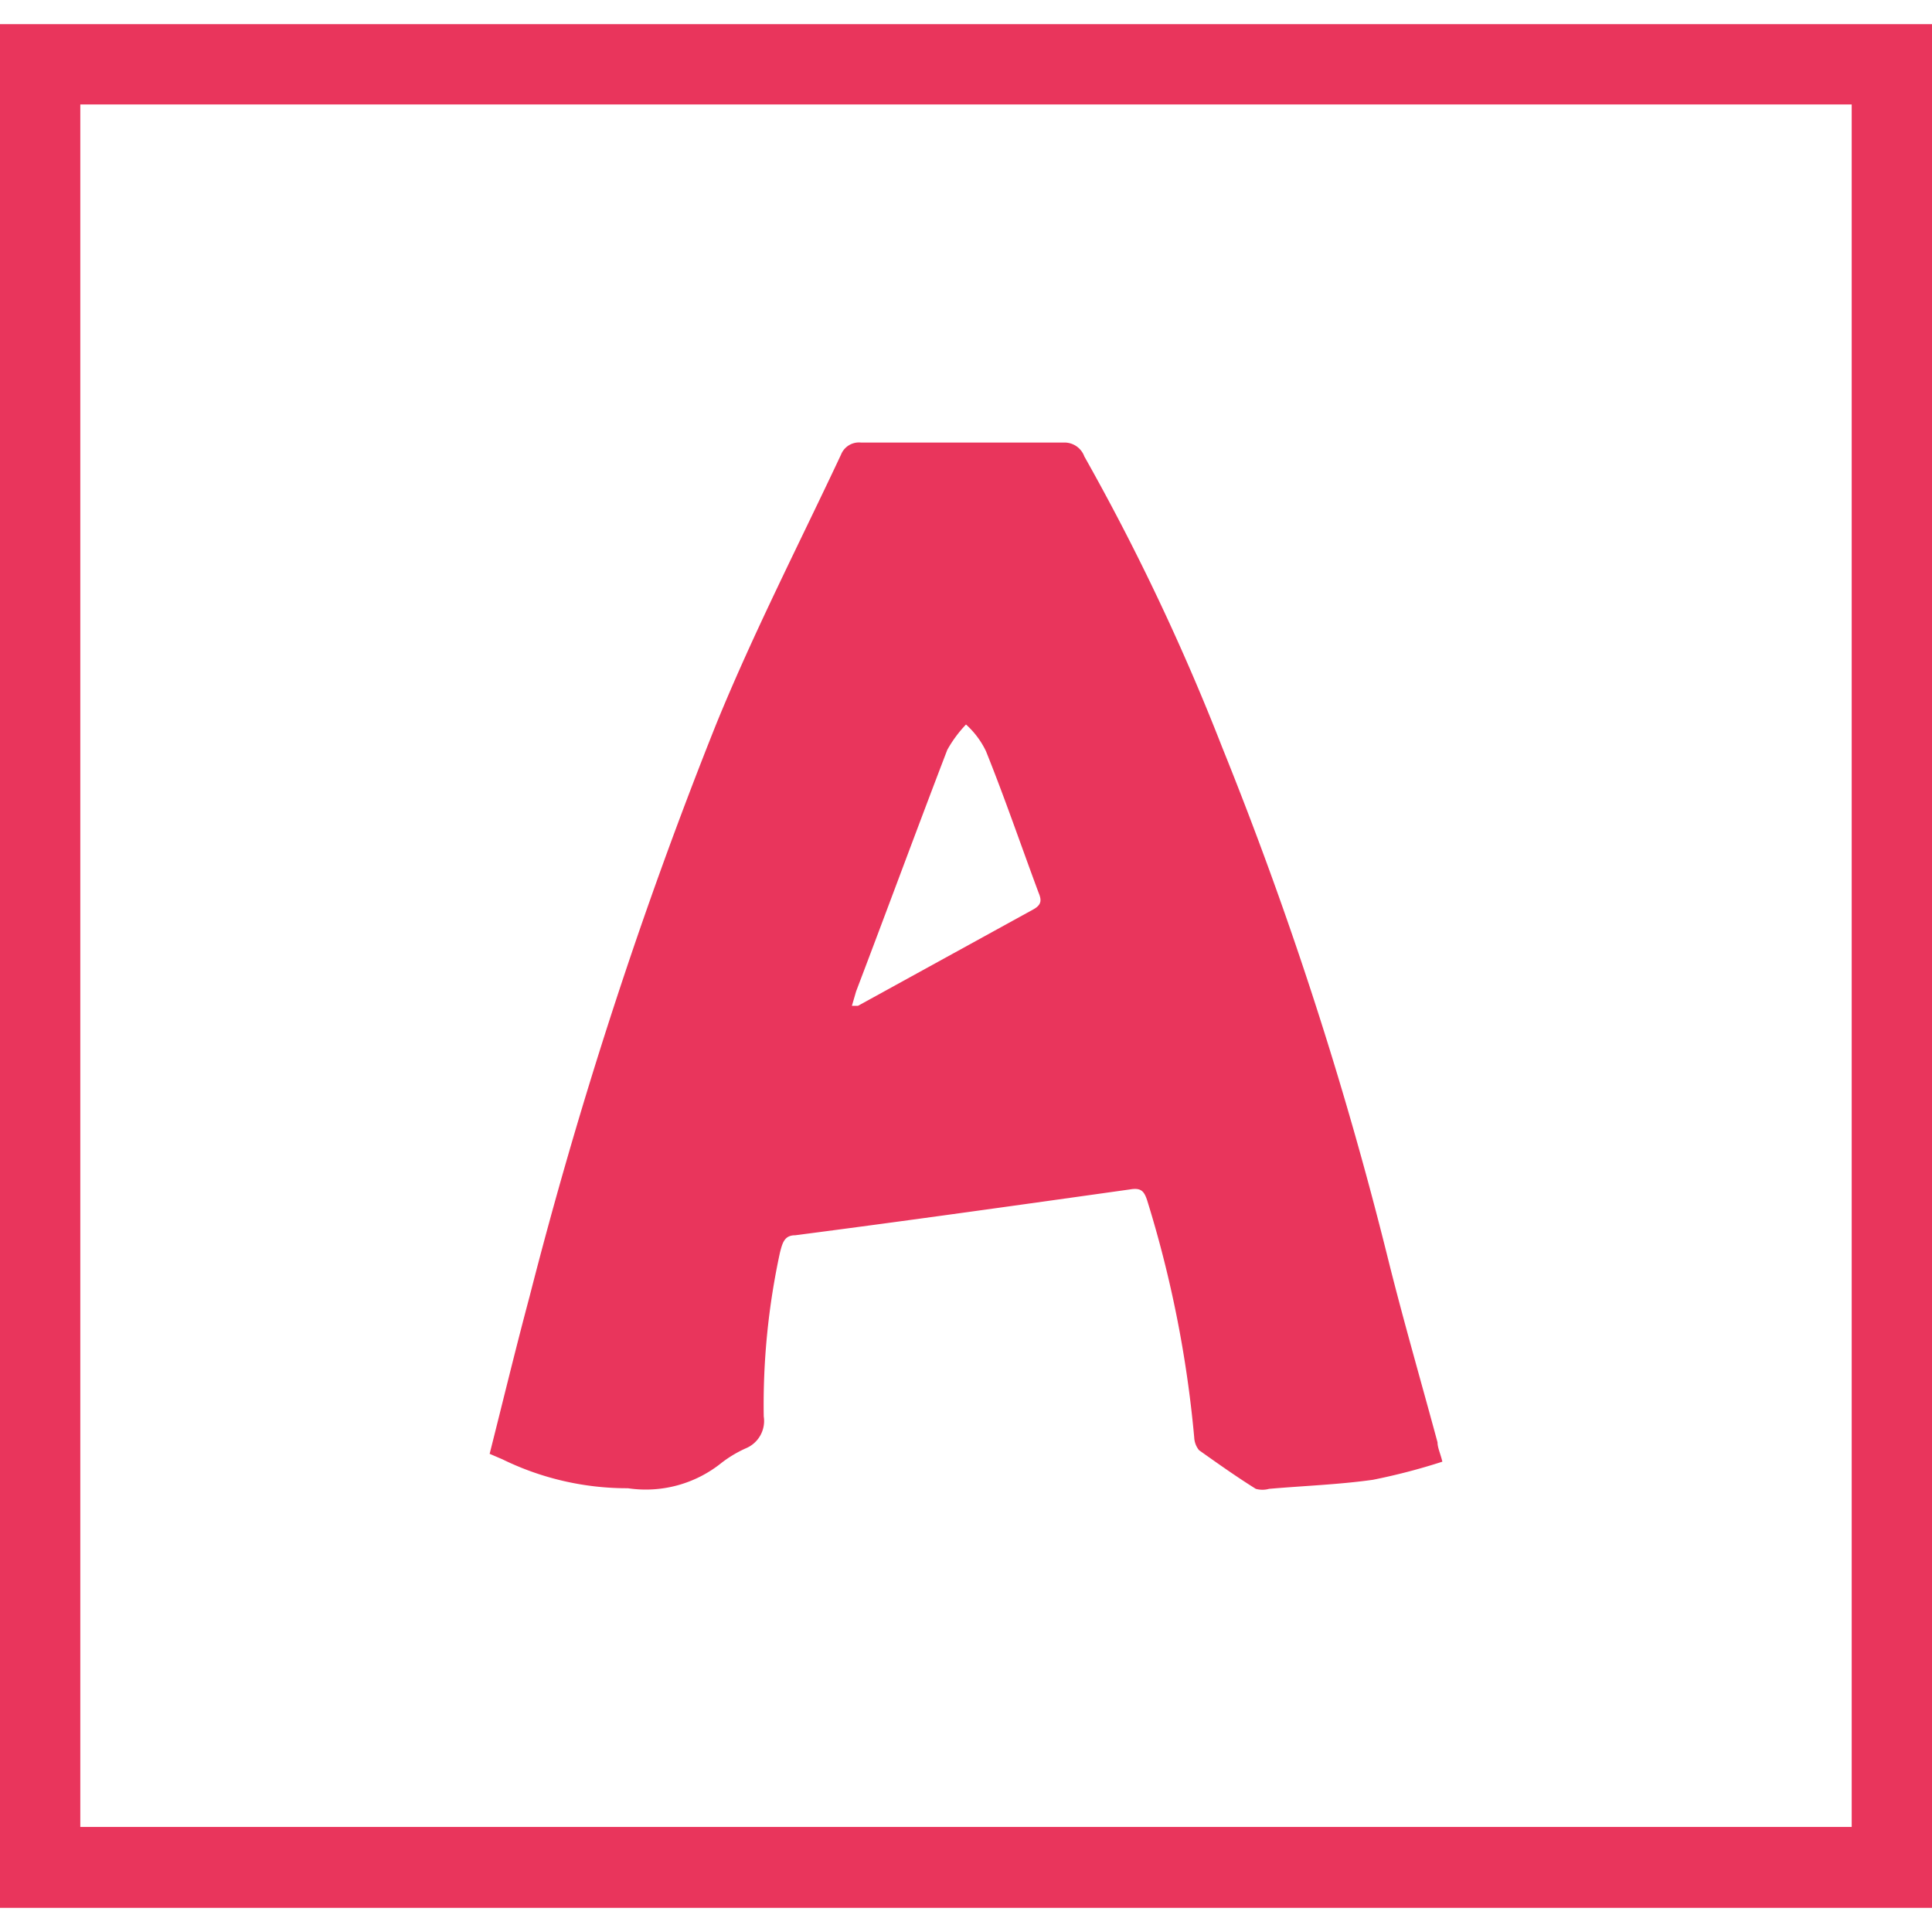 <?xml version="1.0" encoding="UTF-8"?> <svg xmlns="http://www.w3.org/2000/svg" id="Слой_1" data-name="Слой 1" viewBox="0 0 32 32"> <defs> <style>.cls-1{fill:#e9355c;}</style> </defs> <path class="cls-1" d="M0,.4V31.6H32V.4ZM1.33,1.73H30.67V30.26H1.33Z"></path> <path class="cls-1" d="M8.11,24.08c.22-.87.43-1.74.66-2.6A77,77,0,0,1,11.86,12c.62-1.52,1.38-3,2.07-4.47a.32.32,0,0,1,.33-.2c1.12,0,2.24,0,3.36,0a.35.35,0,0,1,.34.23,37.73,37.73,0,0,1,2.28,4.81A63.65,63.65,0,0,1,23,20.89c.25,1,.54,2,.81,3,0,.09.05.19.08.32a10.27,10.27,0,0,1-1.15.3c-.57.08-1.15.1-1.72.15a.41.41,0,0,1-.22,0c-.32-.2-.63-.42-.94-.64a.36.36,0,0,1-.08-.21A19,19,0,0,0,19,19.88c-.05-.15-.1-.21-.28-.18-1.85.26-3.7.52-5.55.76-.18,0-.21.13-.25.28a11.9,11.9,0,0,0-.27,2.72.49.49,0,0,1-.3.53,2,2,0,0,0-.4.24,2,2,0,0,1-1.55.42,4.7,4.7,0,0,1-2.08-.48Zm6-7.42h.1l2.91-1.6c.14-.08.13-.16.08-.28-.29-.78-.56-1.57-.87-2.34A1.42,1.42,0,0,0,16,12a2.07,2.07,0,0,0-.31.42c-.51,1.33-1,2.66-1.51,4Z"></path> </svg> 